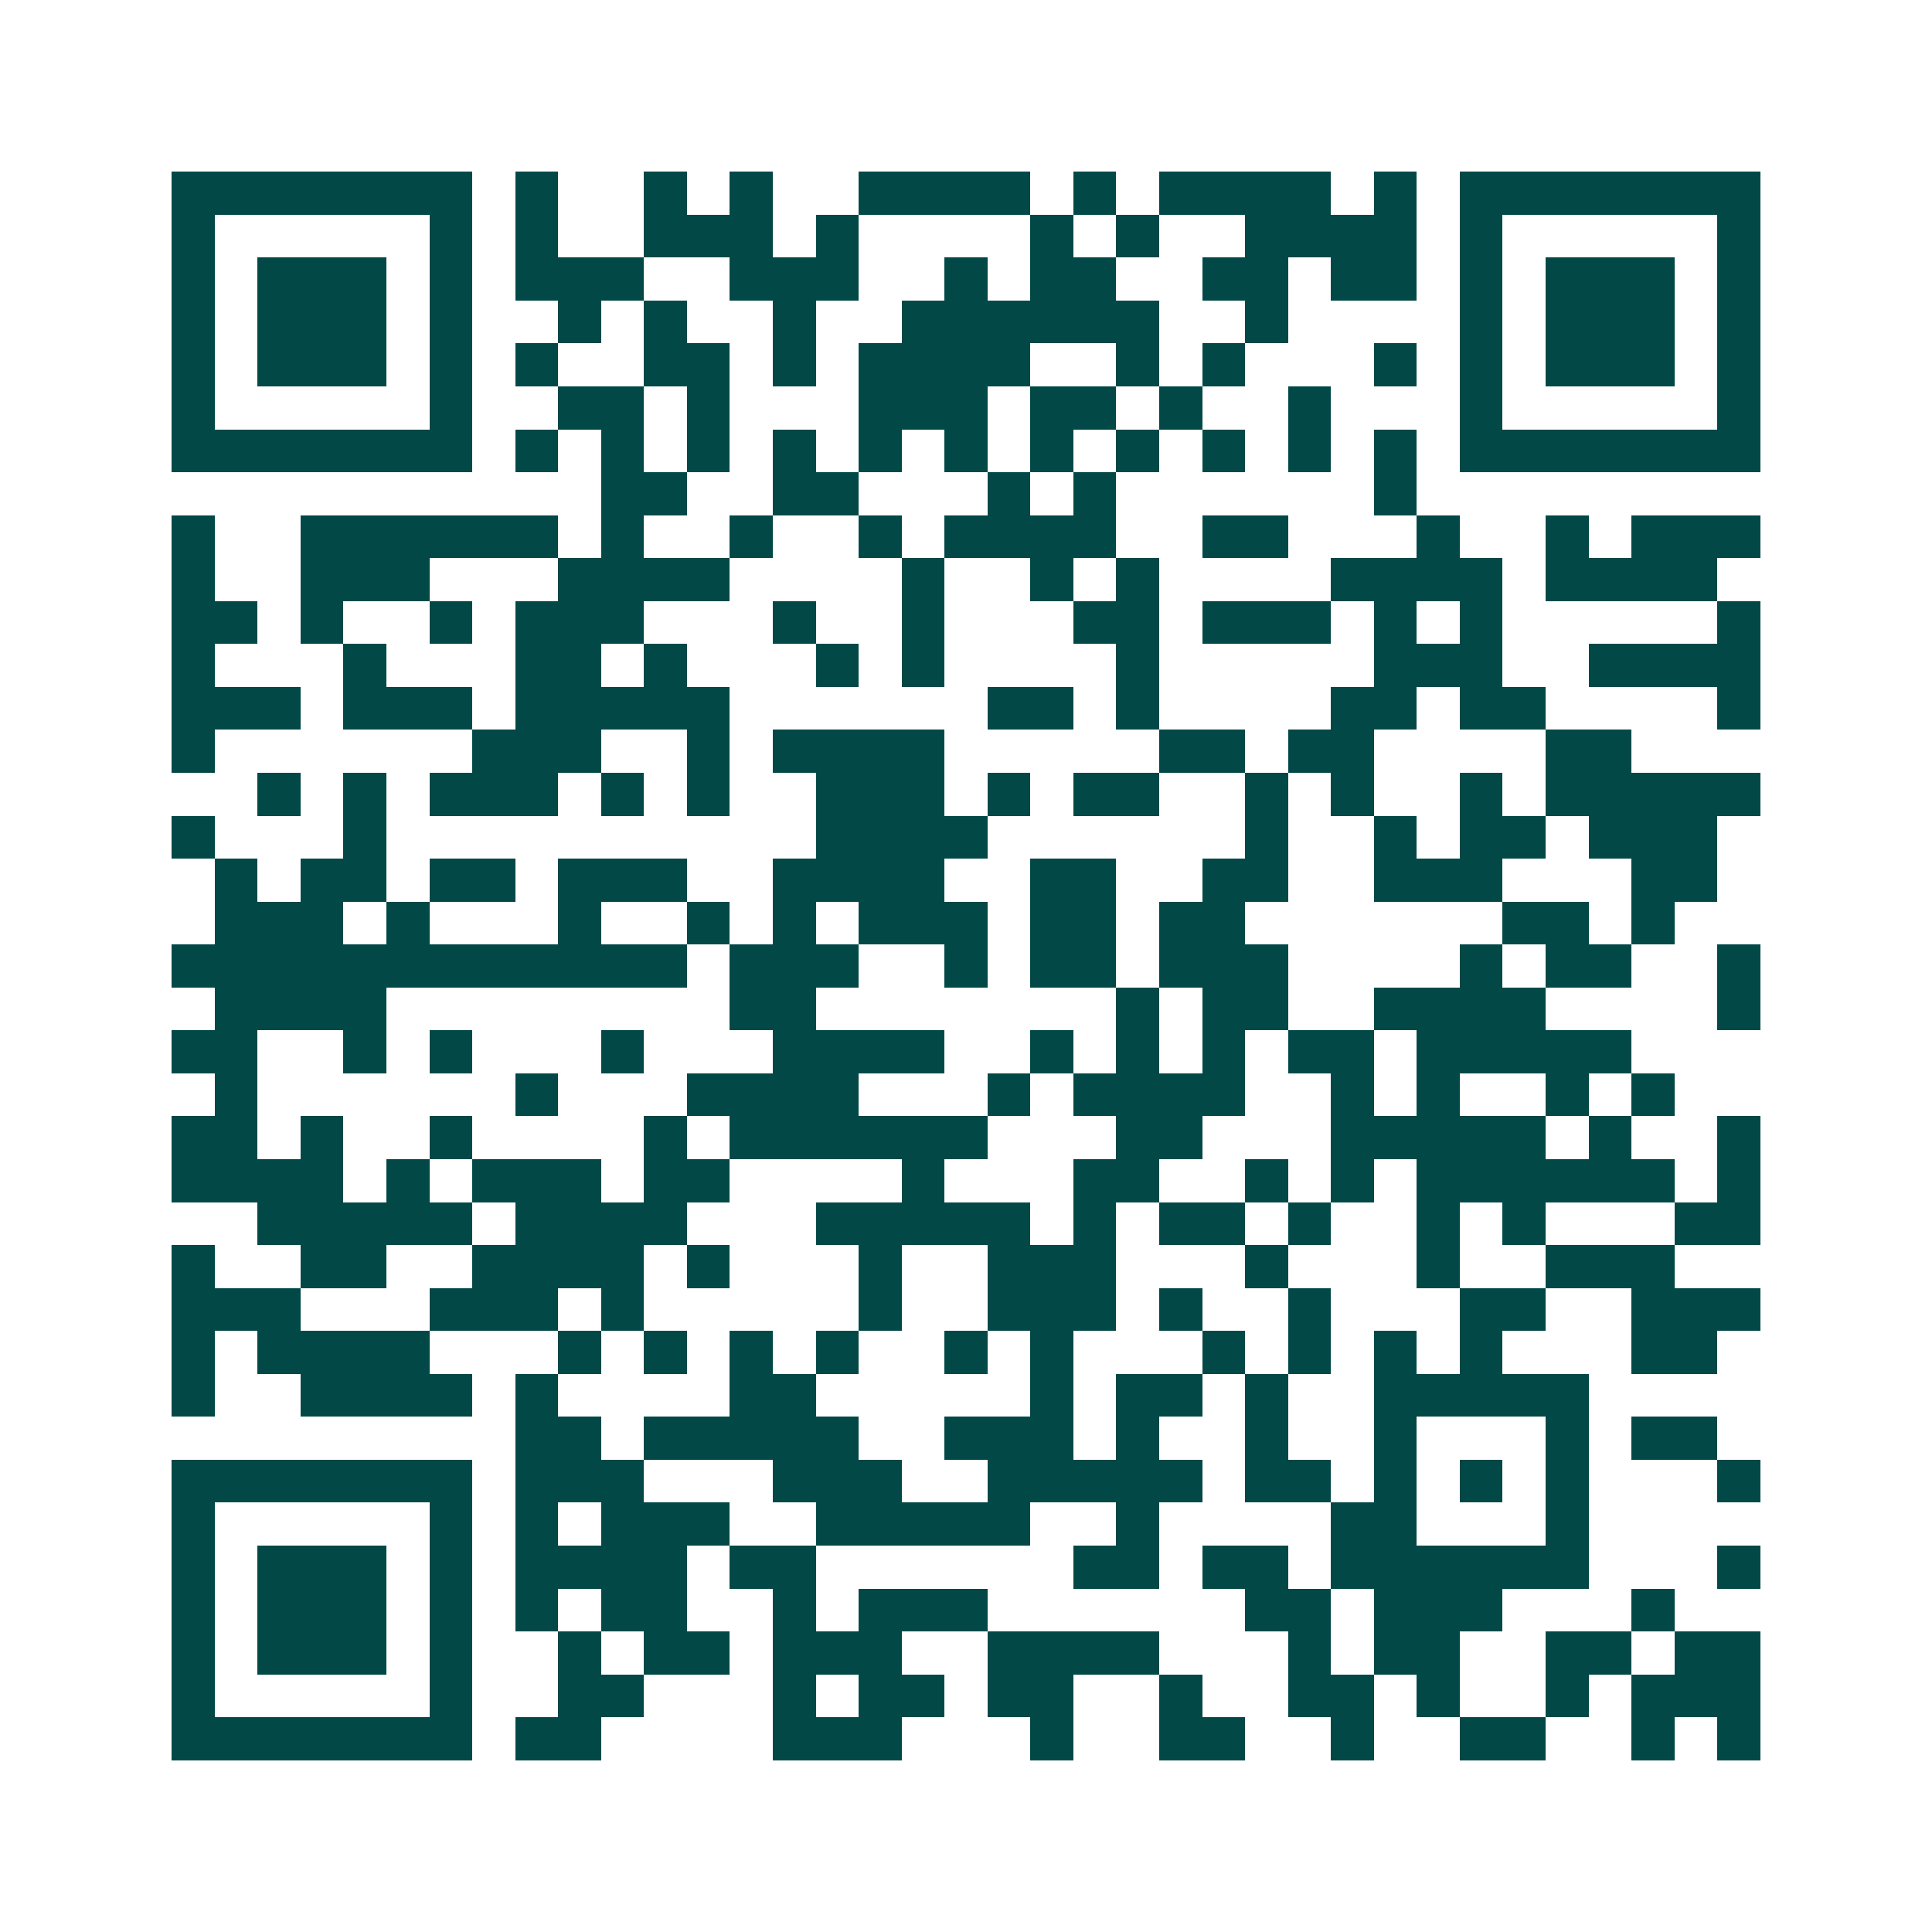 <svg xmlns="http://www.w3.org/2000/svg" width="200" height="200" viewBox="0 0 45 45" shape-rendering="crispEdges"><path fill="#ffffff" d="M0 0h45v45H0z"/><path stroke="#014847" d="M4 4.5h7m1 0h1m2 0h1m1 0h1m2 0h4m1 0h1m1 0h4m1 0h1m1 0h7M4 5.5h1m5 0h1m1 0h1m2 0h3m1 0h1m4 0h1m1 0h1m2 0h4m1 0h1m5 0h1M4 6.5h1m1 0h3m1 0h1m1 0h3m2 0h3m2 0h1m1 0h2m2 0h2m1 0h2m1 0h1m1 0h3m1 0h1M4 7.5h1m1 0h3m1 0h1m2 0h1m1 0h1m2 0h1m2 0h6m2 0h1m4 0h1m1 0h3m1 0h1M4 8.5h1m1 0h3m1 0h1m1 0h1m2 0h2m1 0h1m1 0h4m2 0h1m1 0h1m3 0h1m1 0h1m1 0h3m1 0h1M4 9.5h1m5 0h1m2 0h2m1 0h1m3 0h3m1 0h2m1 0h1m2 0h1m3 0h1m5 0h1M4 10.5h7m1 0h1m1 0h1m1 0h1m1 0h1m1 0h1m1 0h1m1 0h1m1 0h1m1 0h1m1 0h1m1 0h1m1 0h7M14 11.5h2m2 0h2m3 0h1m1 0h1m6 0h1M4 12.5h1m2 0h6m1 0h1m2 0h1m2 0h1m1 0h4m2 0h2m3 0h1m2 0h1m1 0h3M4 13.5h1m2 0h3m3 0h4m4 0h1m2 0h1m1 0h1m4 0h4m1 0h4M4 14.5h2m1 0h1m2 0h1m1 0h3m3 0h1m2 0h1m3 0h2m1 0h3m1 0h1m1 0h1m5 0h1M4 15.5h1m3 0h1m3 0h2m1 0h1m3 0h1m1 0h1m4 0h1m5 0h3m2 0h4M4 16.5h3m1 0h3m1 0h5m6 0h2m1 0h1m4 0h2m1 0h2m4 0h1M4 17.5h1m6 0h3m2 0h1m1 0h4m5 0h2m1 0h2m4 0h2M6 18.5h1m1 0h1m1 0h3m1 0h1m1 0h1m2 0h3m1 0h1m1 0h2m2 0h1m1 0h1m2 0h1m1 0h5M4 19.5h1m3 0h1m10 0h4m6 0h1m2 0h1m1 0h2m1 0h3M5 20.5h1m1 0h2m1 0h2m1 0h3m2 0h4m2 0h2m2 0h2m2 0h3m3 0h2M5 21.5h3m1 0h1m3 0h1m2 0h1m1 0h1m1 0h3m1 0h2m1 0h2m6 0h2m1 0h1M4 22.5h12m1 0h3m2 0h1m1 0h2m1 0h3m4 0h1m1 0h2m2 0h1M5 23.5h4m8 0h2m7 0h1m1 0h2m2 0h4m4 0h1M4 24.5h2m2 0h1m1 0h1m3 0h1m3 0h4m2 0h1m1 0h1m1 0h1m1 0h2m1 0h5M5 25.5h1m6 0h1m3 0h4m3 0h1m1 0h4m2 0h1m1 0h1m2 0h1m1 0h1M4 26.5h2m1 0h1m2 0h1m4 0h1m1 0h6m3 0h2m3 0h5m1 0h1m2 0h1M4 27.5h4m1 0h1m1 0h3m1 0h2m4 0h1m3 0h2m2 0h1m1 0h1m1 0h6m1 0h1M6 28.5h5m1 0h4m3 0h5m1 0h1m1 0h2m1 0h1m2 0h1m1 0h1m3 0h2M4 29.5h1m2 0h2m2 0h4m1 0h1m3 0h1m2 0h3m3 0h1m3 0h1m2 0h3M4 30.5h3m3 0h3m1 0h1m5 0h1m2 0h3m1 0h1m2 0h1m3 0h2m2 0h3M4 31.5h1m1 0h4m3 0h1m1 0h1m1 0h1m1 0h1m2 0h1m1 0h1m3 0h1m1 0h1m1 0h1m1 0h1m3 0h2M4 32.5h1m2 0h4m1 0h1m4 0h2m5 0h1m1 0h2m1 0h1m2 0h5M12 33.5h2m1 0h5m2 0h3m1 0h1m2 0h1m2 0h1m3 0h1m1 0h2M4 34.5h7m1 0h3m3 0h3m2 0h5m1 0h2m1 0h1m1 0h1m1 0h1m3 0h1M4 35.5h1m5 0h1m1 0h1m1 0h3m2 0h5m2 0h1m4 0h2m3 0h1M4 36.5h1m1 0h3m1 0h1m1 0h4m1 0h2m6 0h2m1 0h2m1 0h6m3 0h1M4 37.5h1m1 0h3m1 0h1m1 0h1m1 0h2m2 0h1m1 0h3m6 0h2m1 0h3m3 0h1M4 38.5h1m1 0h3m1 0h1m2 0h1m1 0h2m1 0h3m2 0h4m3 0h1m1 0h2m2 0h2m1 0h2M4 39.5h1m5 0h1m2 0h2m3 0h1m1 0h2m1 0h2m2 0h1m2 0h2m1 0h1m2 0h1m1 0h3M4 40.5h7m1 0h2m4 0h3m3 0h1m2 0h2m2 0h1m2 0h2m2 0h1m1 0h1"/></svg>
